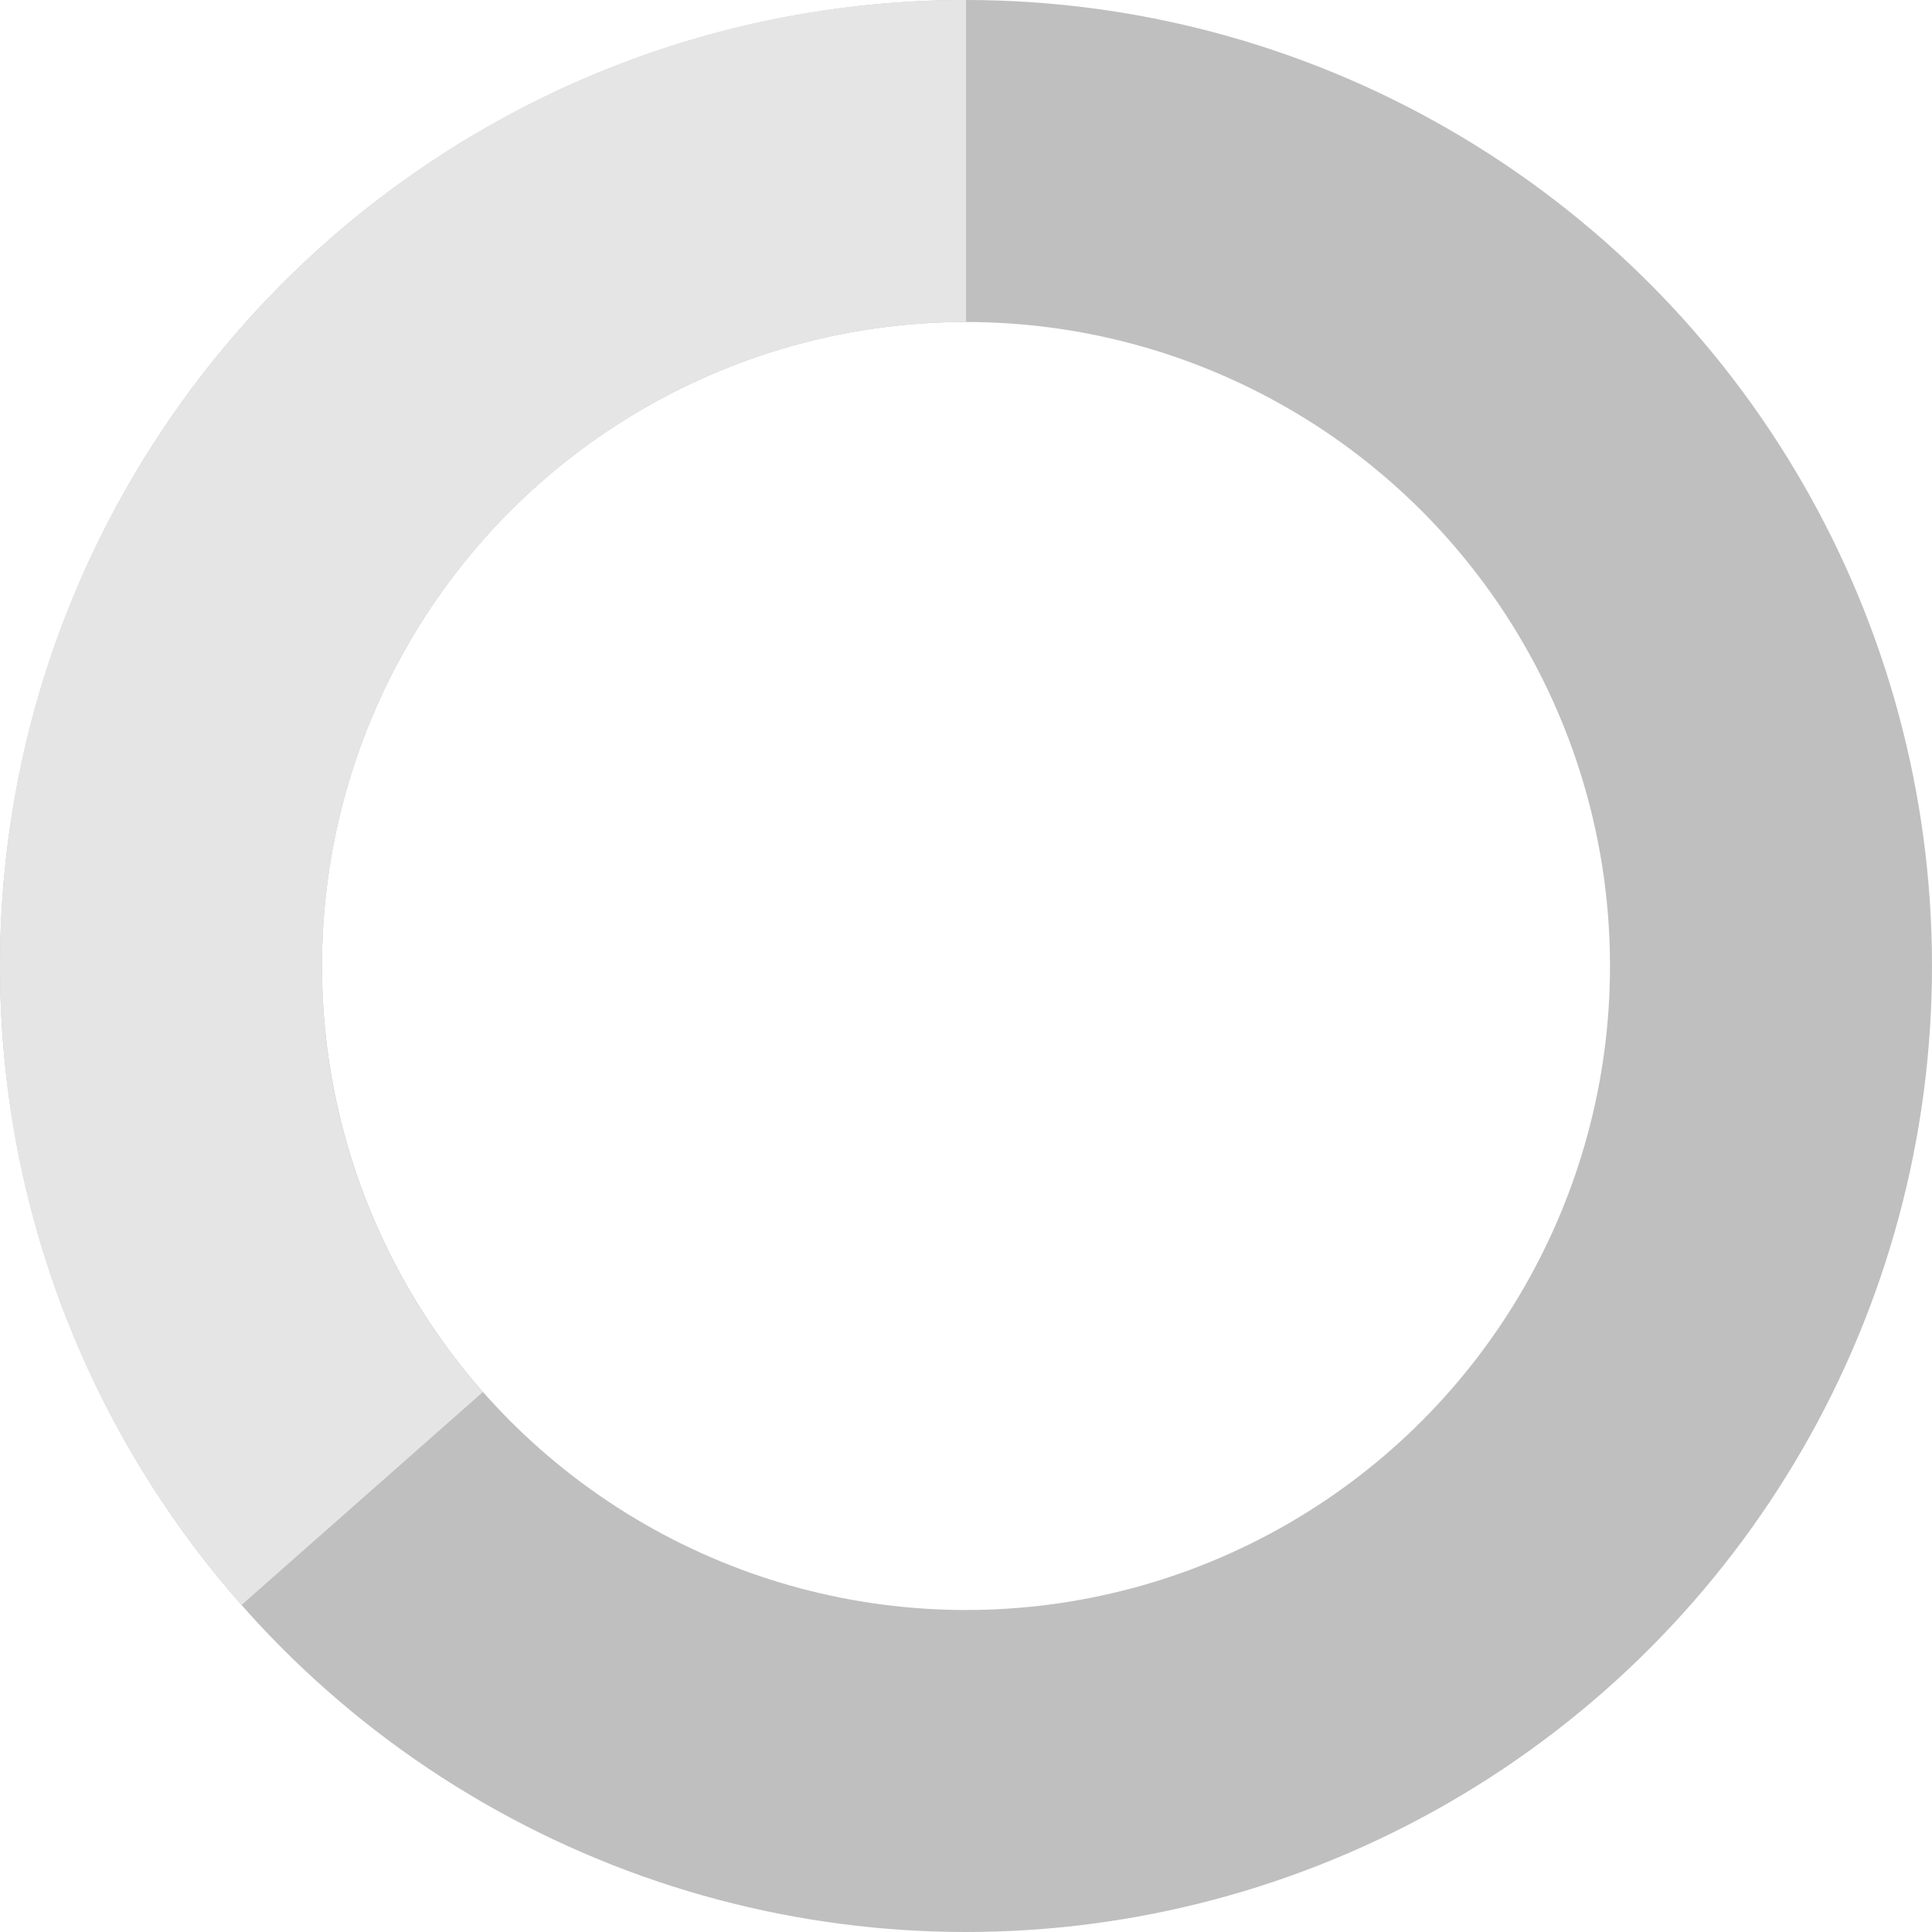 <svg xmlns="http://www.w3.org/2000/svg"
     viewBox="0 0 24 24"
     color="white"
     fill="none">
    <circle cx="12" cy="12" r="10" stroke="#BFBFBF"
            stroke-width="4"/>
    <path fill="#E5E5E5"
          d="M4 12a8 8 0 018-8V0C5.373 0 0 5.373 0 12h4zm2 5.291A7.962 7.962 0 014 12H0c0 3.042 1.135 5.824 3 7.938l3-2.647z"/>
</svg>
